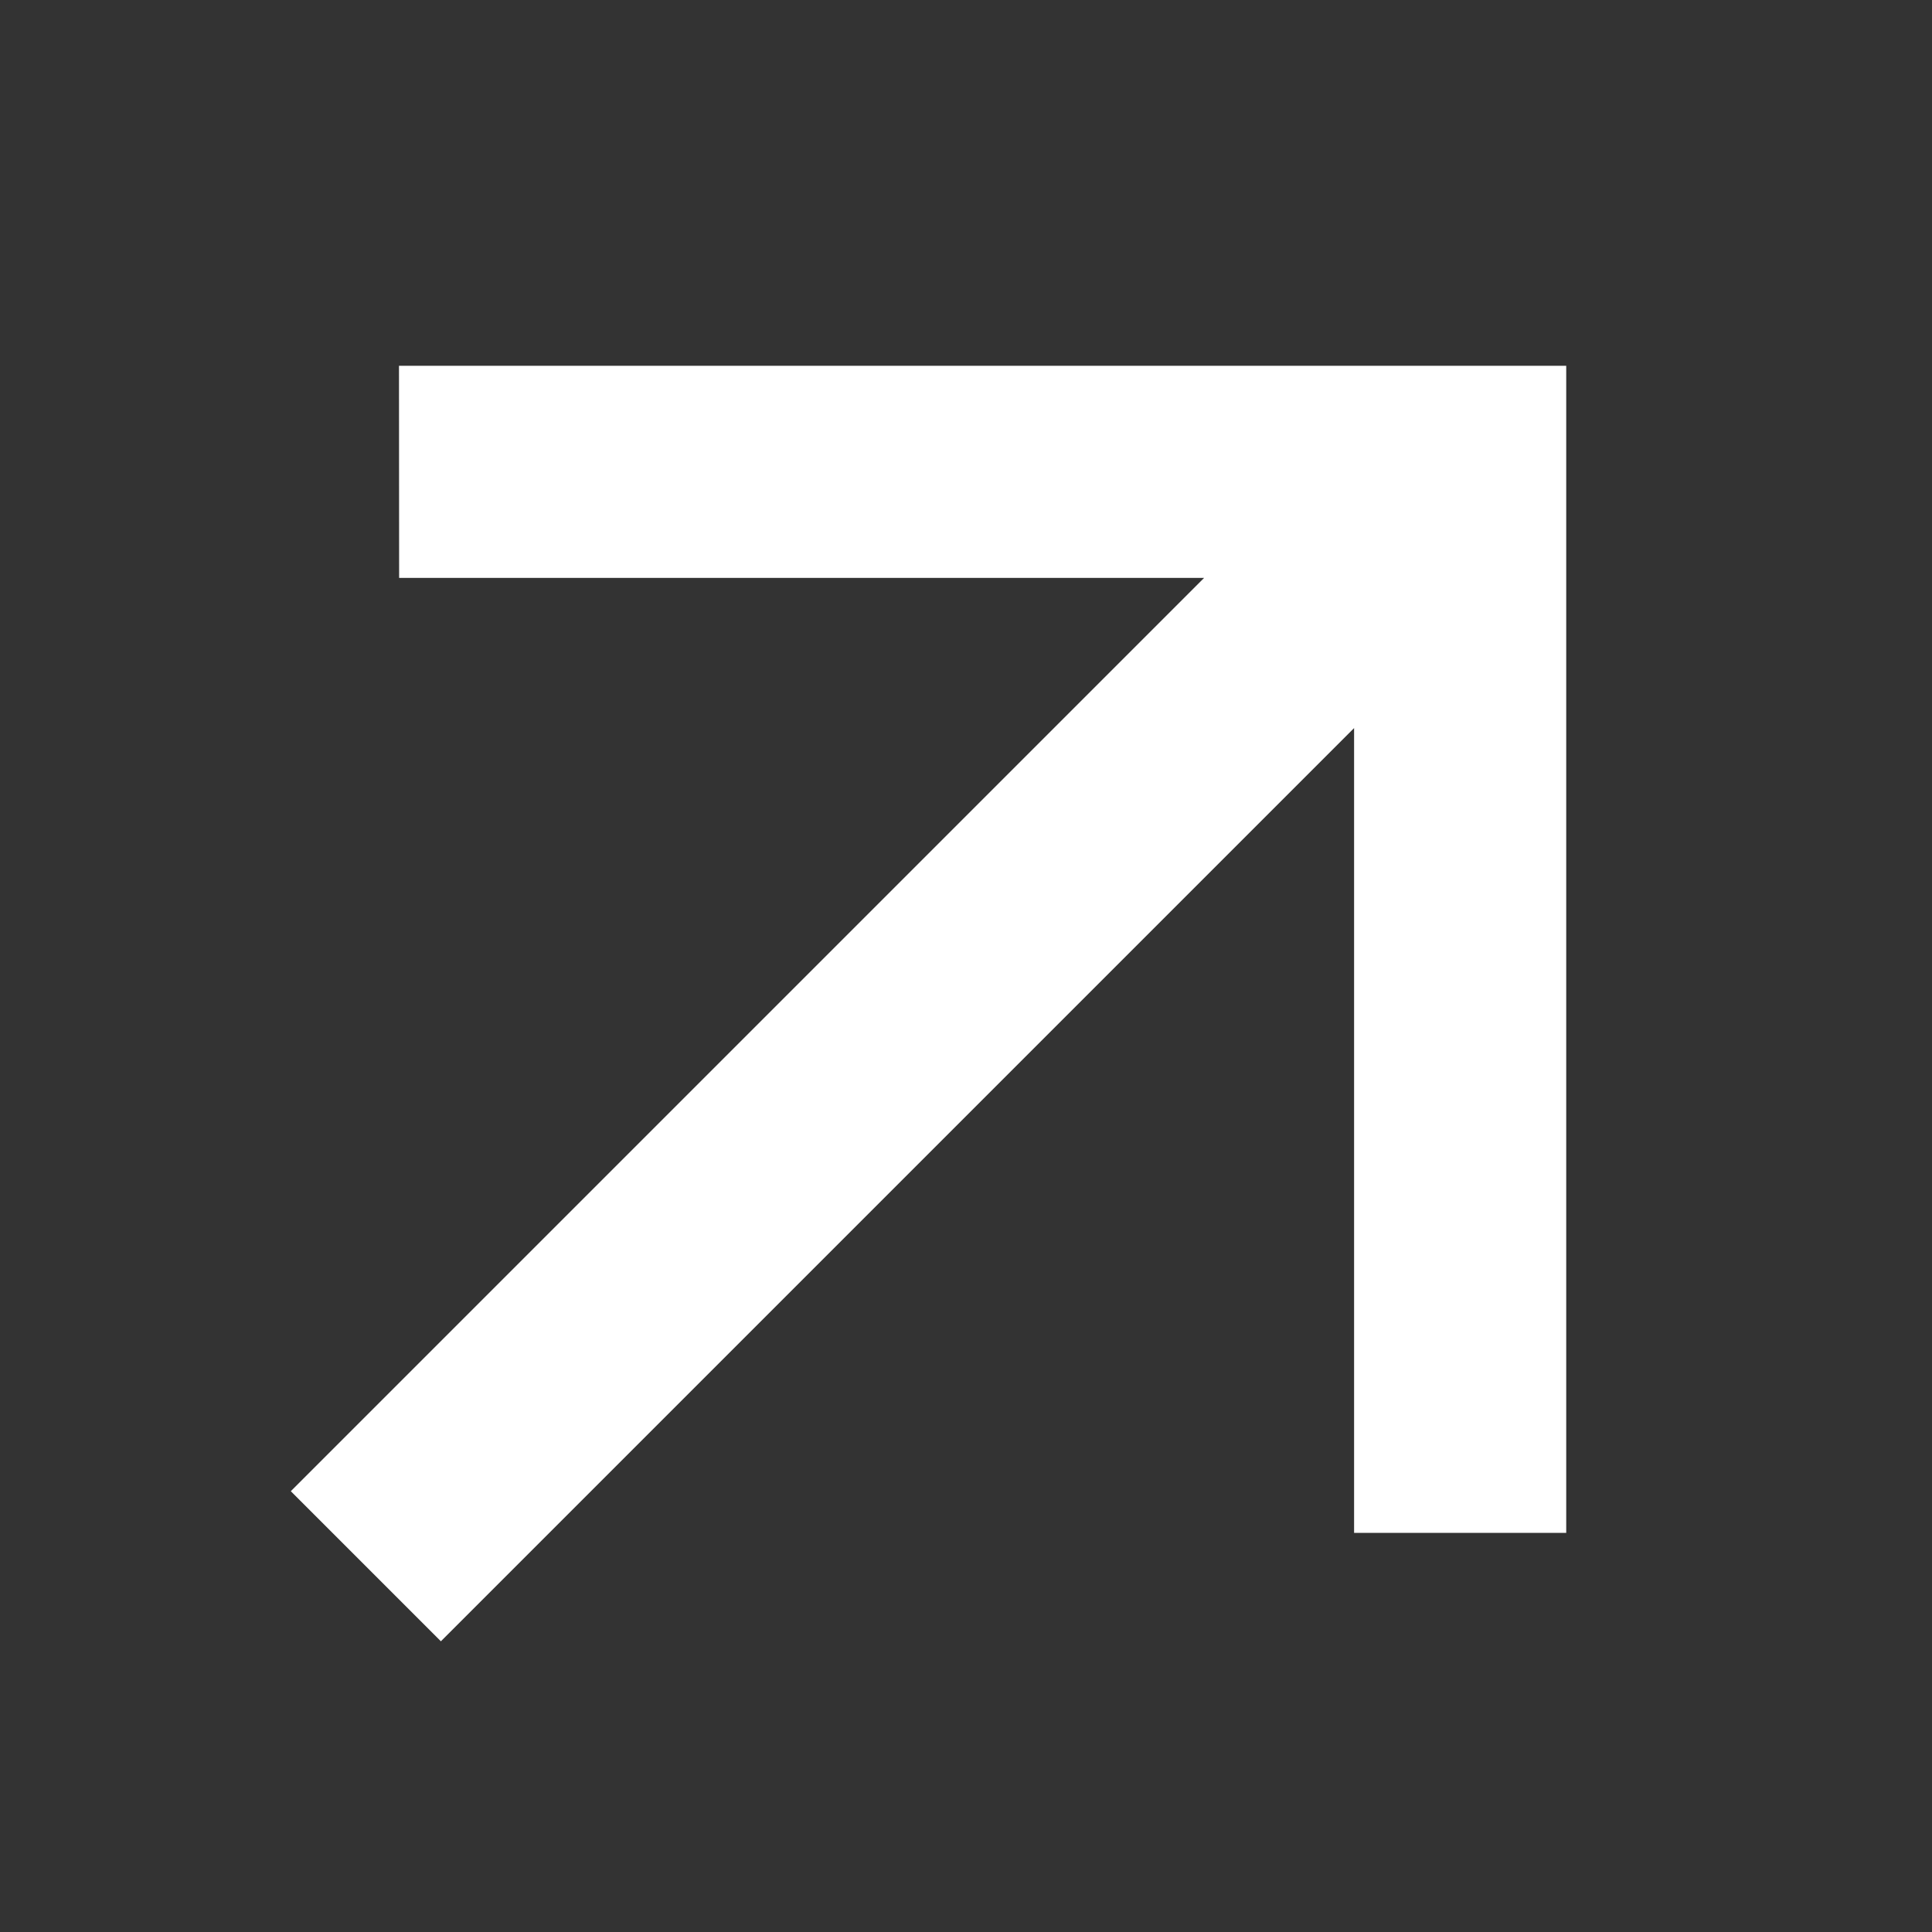 <svg width="20" height="20" viewBox="0 0 20 20" fill="none" xmlns="http://www.w3.org/2000/svg">
<rect x="0" y="0" width="20" height="20" fill="#333333" stroke="none"/>
<g clip-path="url(#clip0_42555_214481)">
<path d="M15.88 4.12L15.88 15.535H14.351V6.732L4.564 16.519L3.482 15.437L13.269 5.65L12.464 5.649H4.465L4.464 4.12H15.88Z" fill="white" stroke="white" stroke-width="0.667"/>
</g>
<defs>
<clipPath id="clip0_42555_214481">
<rect width="20" height="20" fill="white"/>
</clipPath>
</defs>
</svg>

